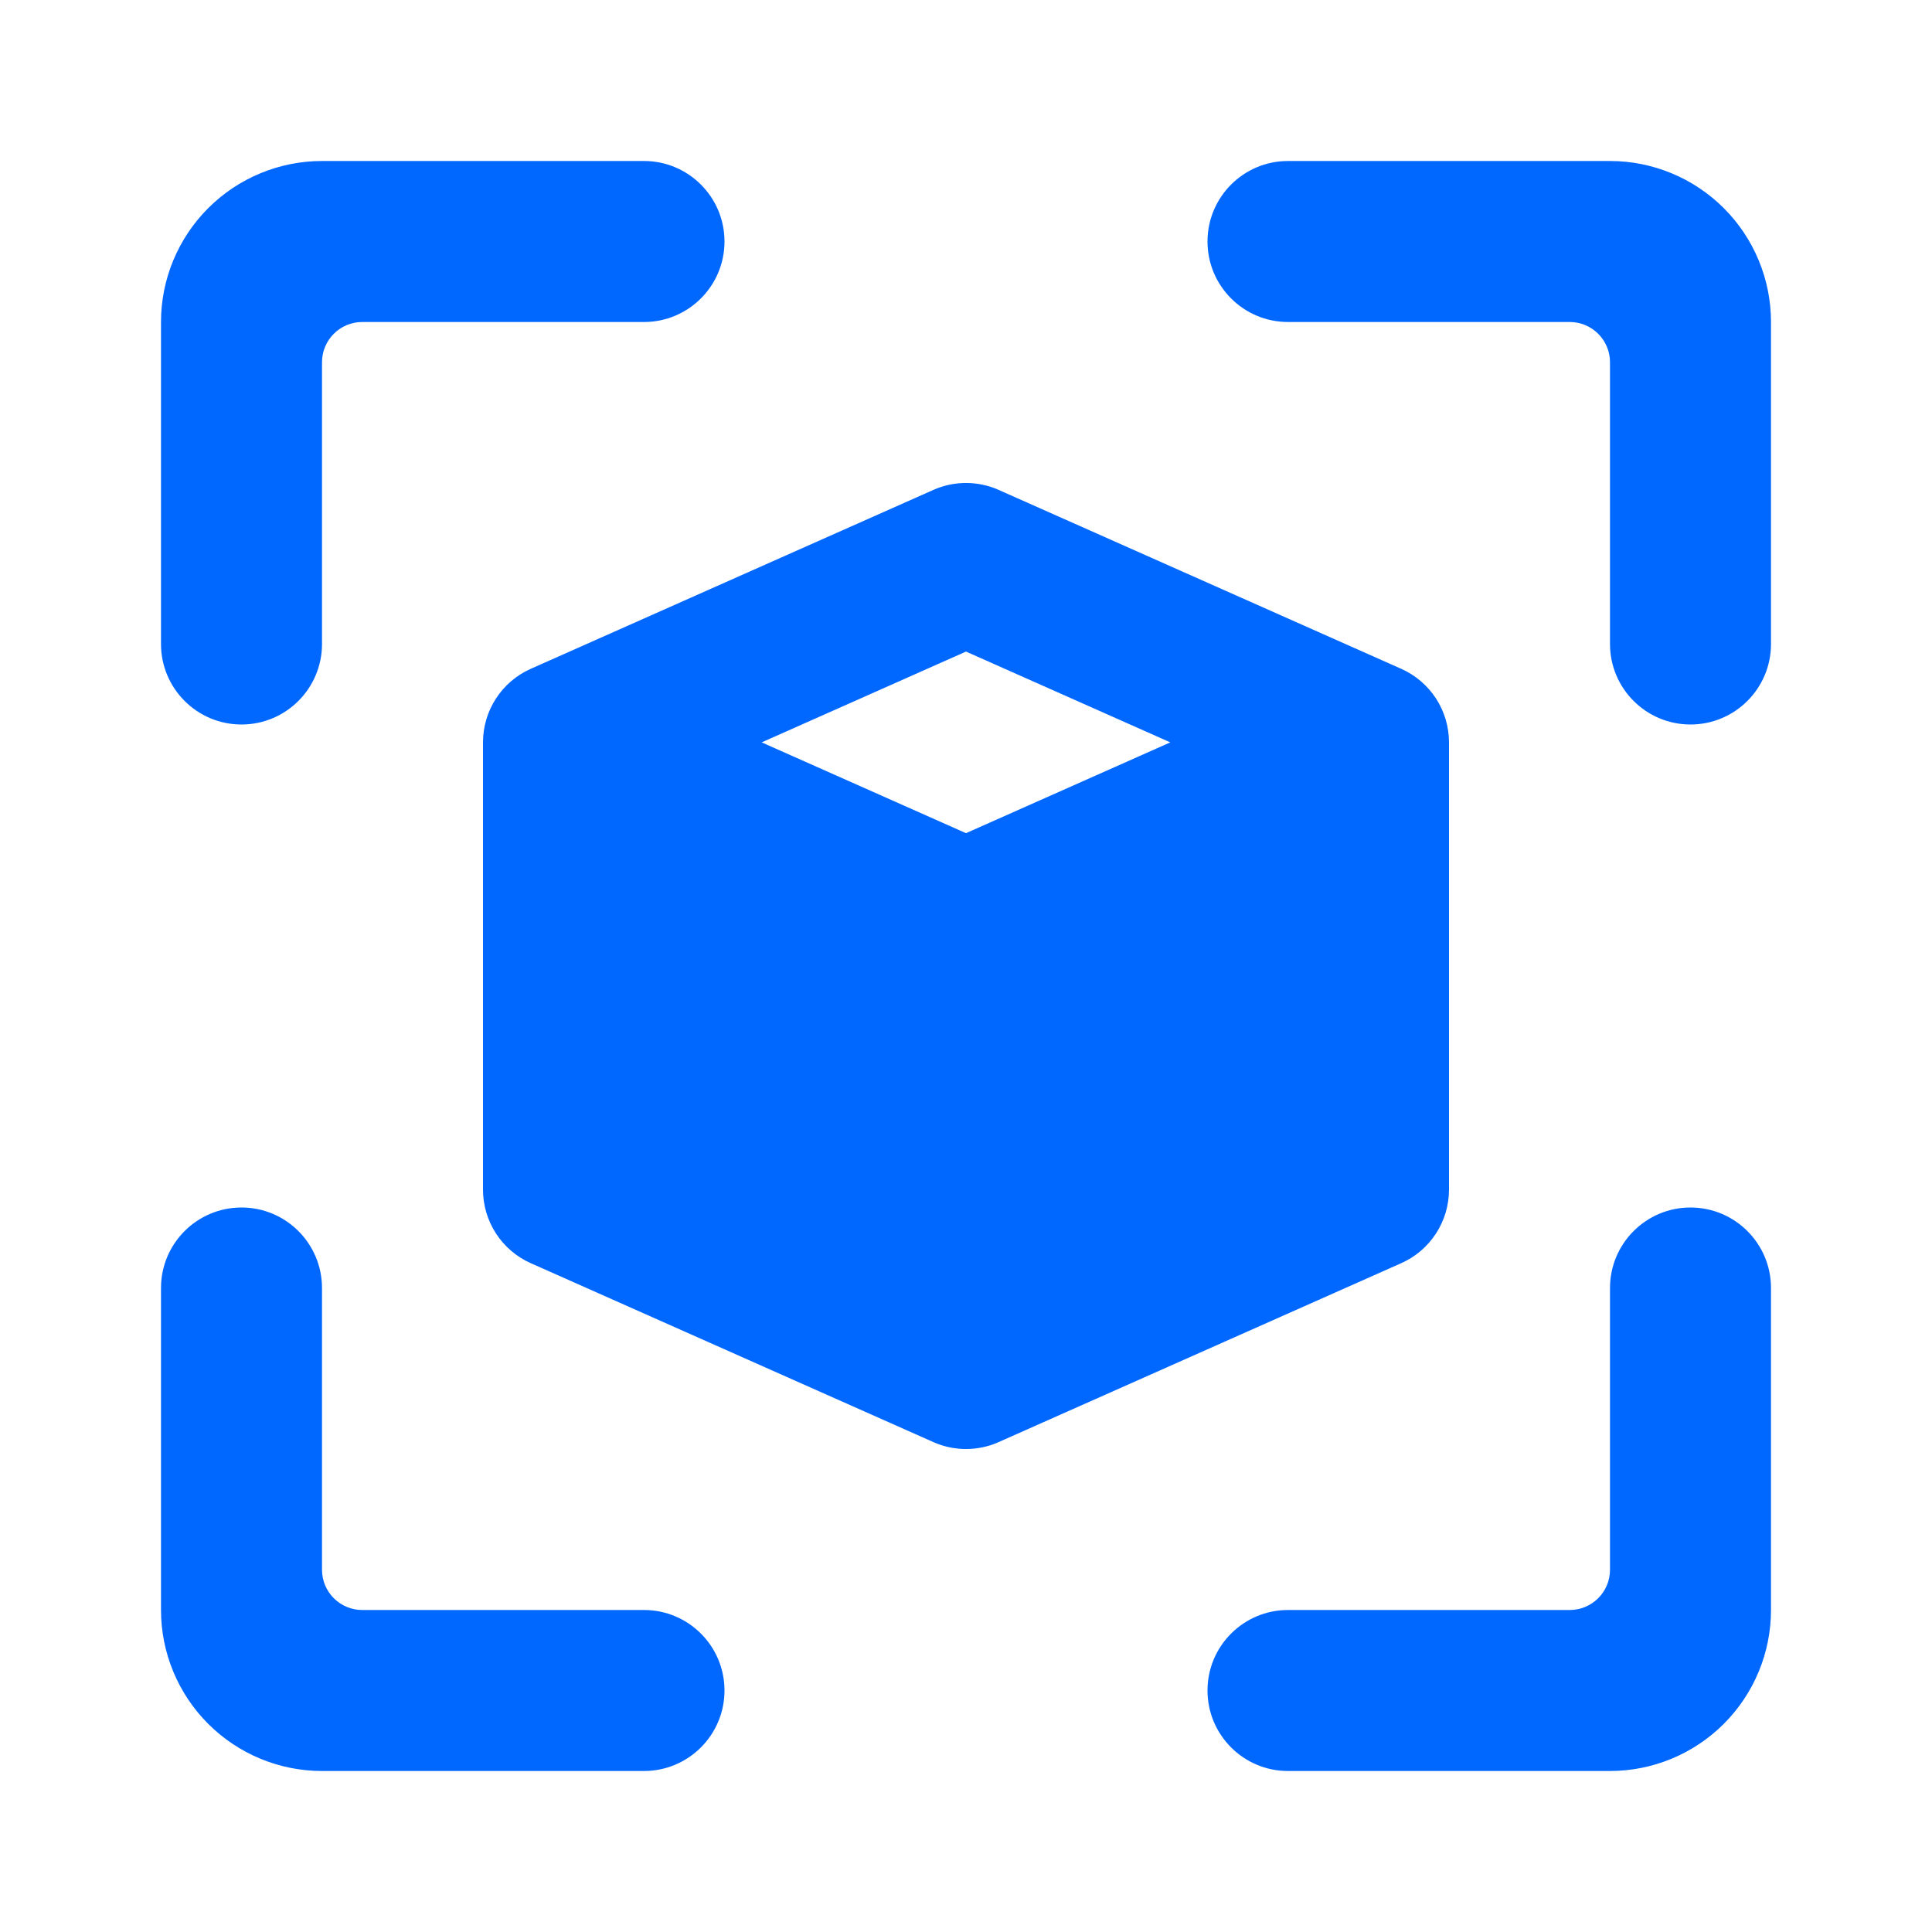 <svg xmlns="http://www.w3.org/2000/svg" viewBox="0 0 24 24" class="bqac164nx__design-iconfont" width="20" height="20">
  <path d="M2.586,2.586 C2.961,2.211 3.47,2 4,2 L8,2 C8.552,2 9,2.448 9,3 C9,3.552 8.552,4 8,4 L4.5,4 C4.224,4 4,4.224 4,4.5 L4,8 L4,8 C4,8.552 3.552,9 3,9 C2.448,9 2,8.552 2,8 L2,4 C2,3.47 2.211,2.961 2.586,2.586 Z M3,15 C3.552,15 4,15.448 4,16 L4,19.5 C4,19.776 4.224,20 4.5,20 L8,20 L8,20 C8.552,20 9,20.448 9,21 C9,21.552 8.552,22 8,22 L4,22 C3.47,22 2.961,21.789 2.586,21.414 C2.211,21.039 2,20.53 2,20 L2,16 C2,15.448 2.448,15 3,15 Z M22,16 L22,20 C22,20.53 21.789,21.039 21.414,21.414 C21.039,21.789 20.53,22 20,22 L16,22 C15.448,22 15,21.552 15,21 C15,20.448 15.448,20 16,20 L19.5,20 C19.776,20 20,19.776 20,19.5 L20,16 L20,16 C20,15.448 20.448,15 21,15 C21.552,15 22,15.448 22,16 Z M15,3 C15,3.552 15.448,4 16,4 L19.5,4 C19.776,4 20,4.224 20,4.5 L20,8 L20,8 C20,8.552 20.448,9 21,9 C21.552,9 22,8.552 22,8 L22,4 C22,3.47 21.789,2.961 21.414,2.586 C21.039,2.211 20.53,2 20,2 L16,2 C15.448,2 15,2.448 15,3 Z M12.406,6.086 C14.188,6.878 15.525,7.472 16.416,7.868 C16.636,7.966 16.966,8.112 17.406,8.308 C17.767,8.468 18,8.827 18,9.222 L18,14.778 C18,15.173 17.767,15.532 17.406,15.692 L12.406,17.914 C12.148,18.029 11.852,18.029 11.594,17.914 L6.594,15.692 C6.233,15.532 6,15.173 6,14.778 L6,9.222 C6,8.827 6.233,8.468 6.594,8.308 L11.594,6.086 C11.852,5.971 12.148,5.971 12.406,6.086 Z M14.538,9.222 L12,8.094 L9.462,9.222 L12,10.35 L14.538,9.222 Z" fill="#0068FF" fill-rule="nonzero"></path>
</svg>